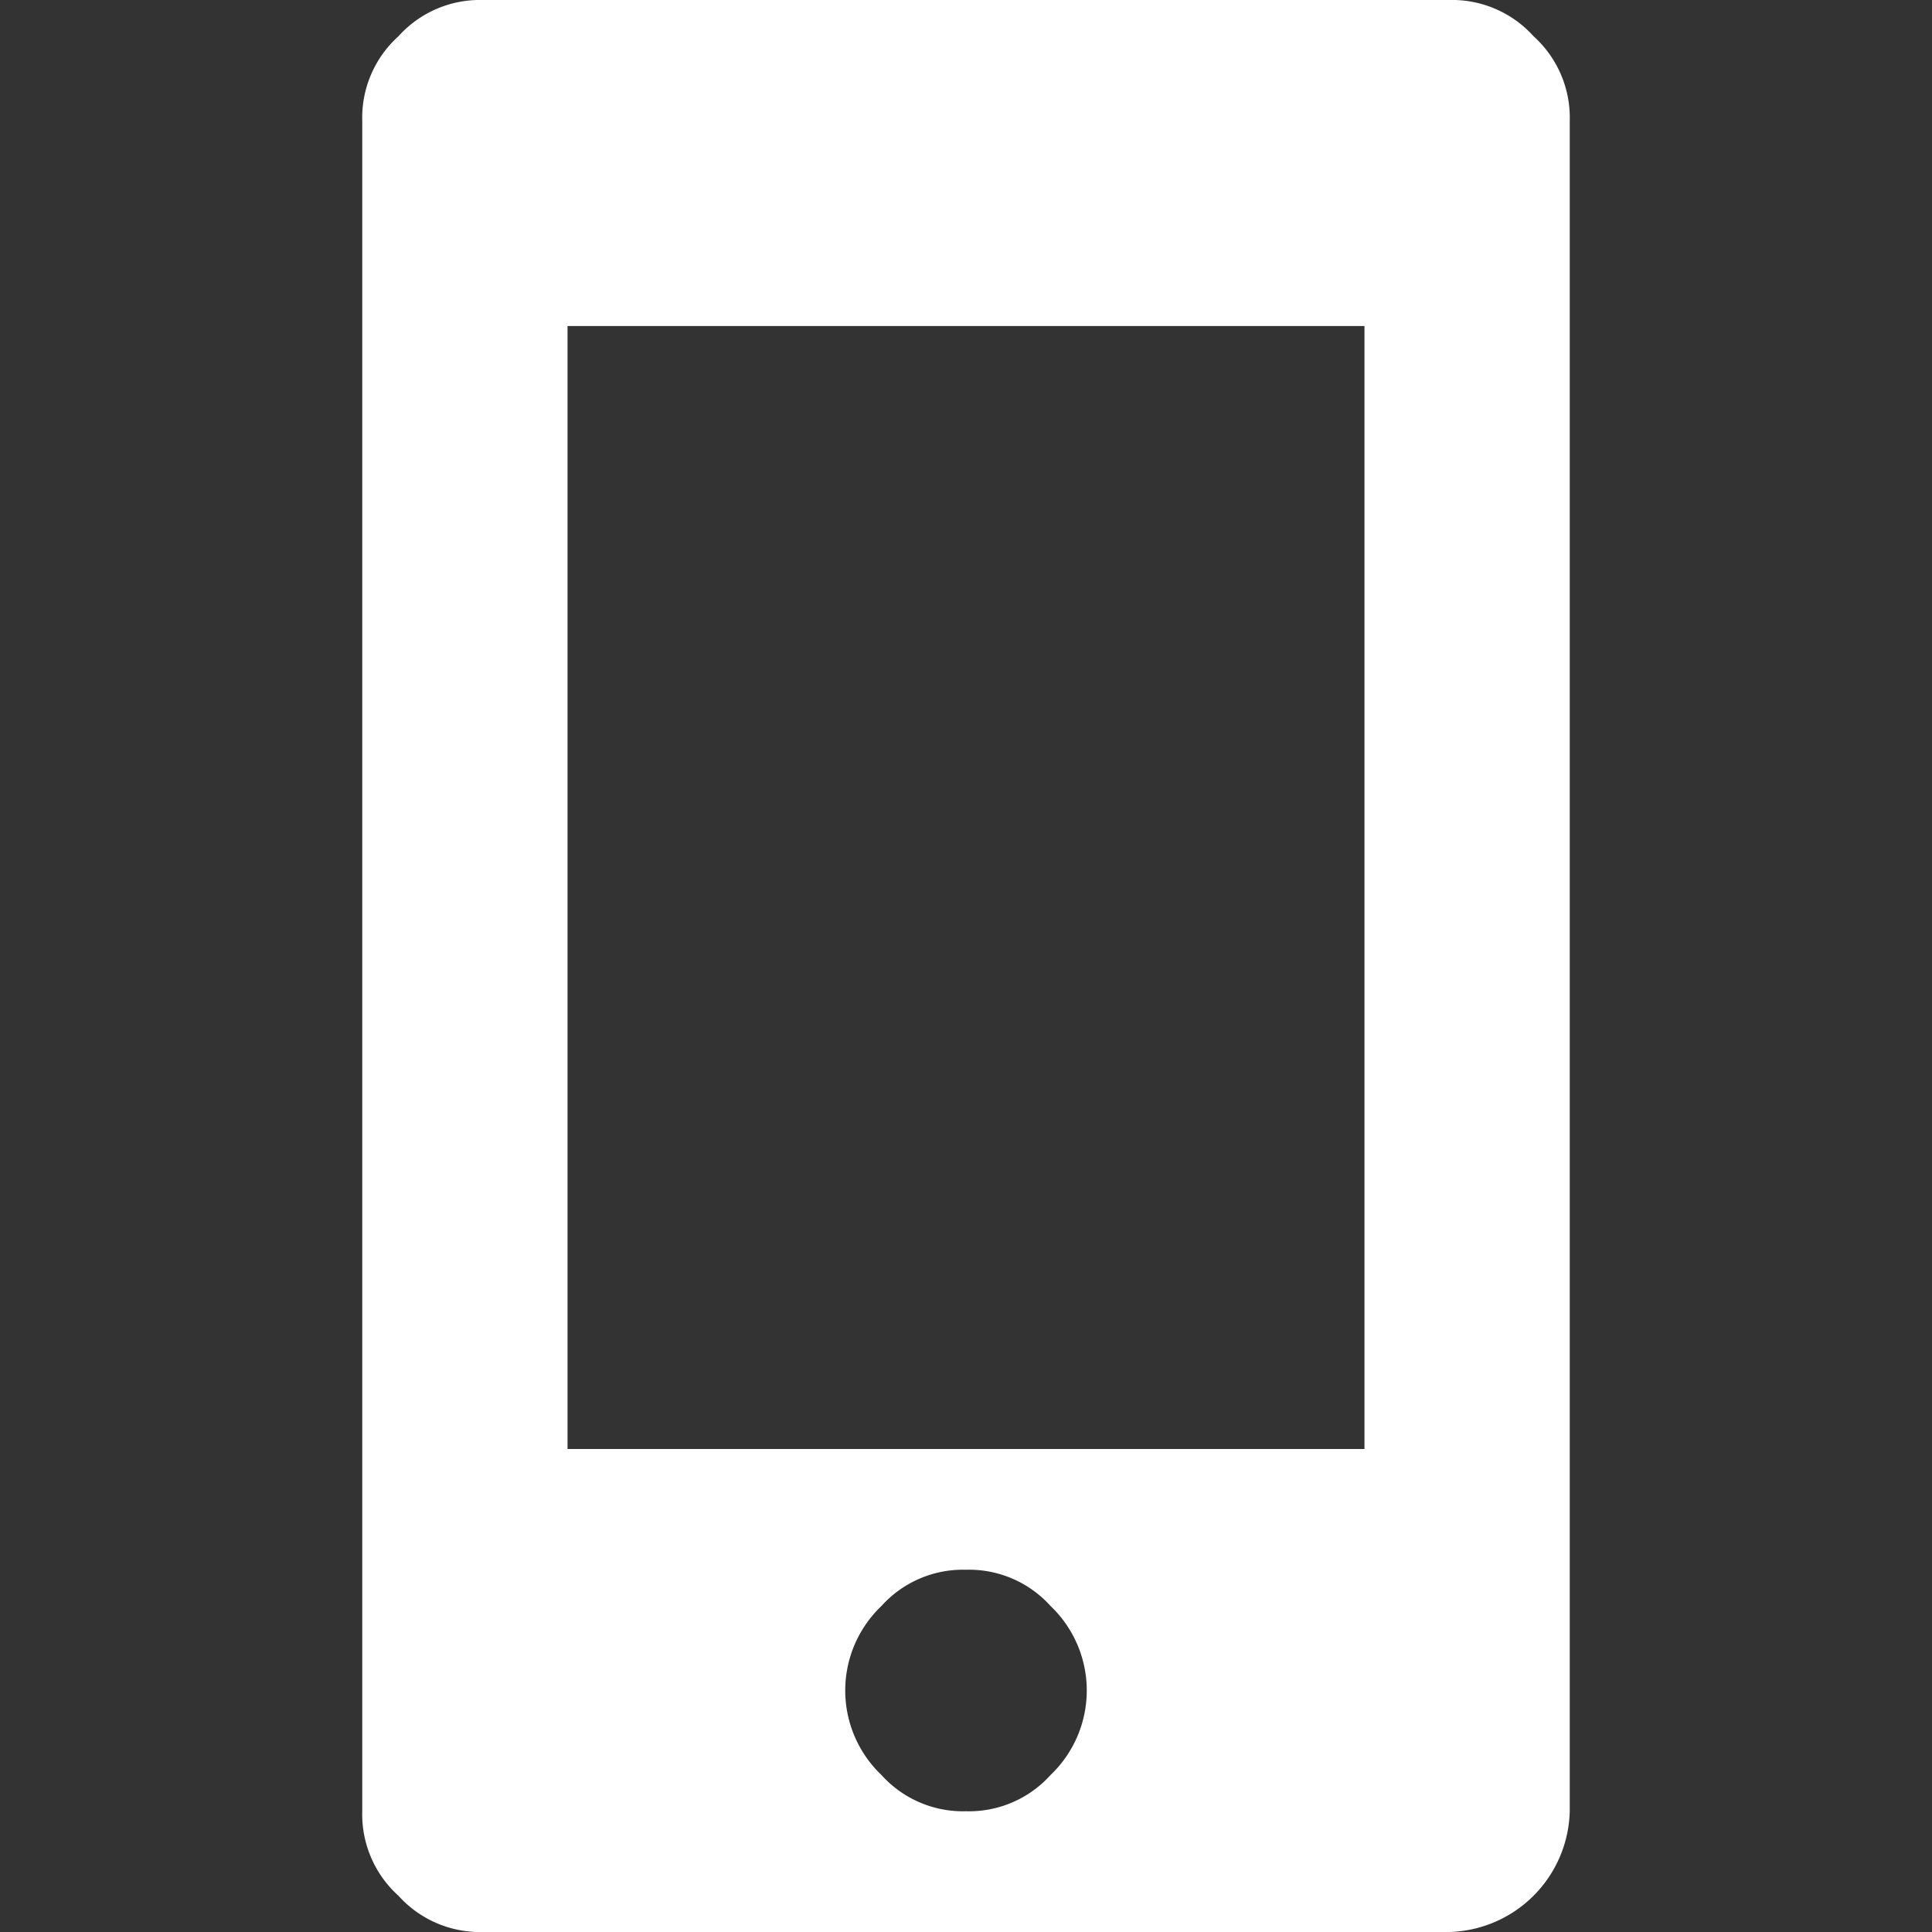 <svg id="Mobile" xmlns="http://www.w3.org/2000/svg" width="20" height="20" viewBox="0 0 20 20">
  <rect x="0" y="0" width="20" height="20" fill="#333333" stroke="none"/>
  <rect id="長方形_975" data-name="長方形 975" width="20" height="20" fill="none"/>
  <path id="パス_259" data-name="パス 259" d="M11.25,0a1.135,1.135,0,0,1,.875.375,1.135,1.135,0,0,1,.375.875v17.5A1.282,1.282,0,0,1,11.25,20h-10a1.135,1.135,0,0,1-.875-.375A1.135,1.135,0,0,1,0,18.75V1.25A1.135,1.135,0,0,1,.375.375,1.135,1.135,0,0,1,1.25,0Zm-.875,15V3.375H2.125V15Zm-5,3.375a1.135,1.135,0,0,0,.875.375,1.135,1.135,0,0,0,.875-.375,1.208,1.208,0,0,0,0-1.75,1.135,1.135,0,0,0-.875-.375,1.135,1.135,0,0,0-.875.375,1.208,1.208,0,0,0,0,1.75Z" transform="translate(3.75)" fill="#fff"/>
</svg>
